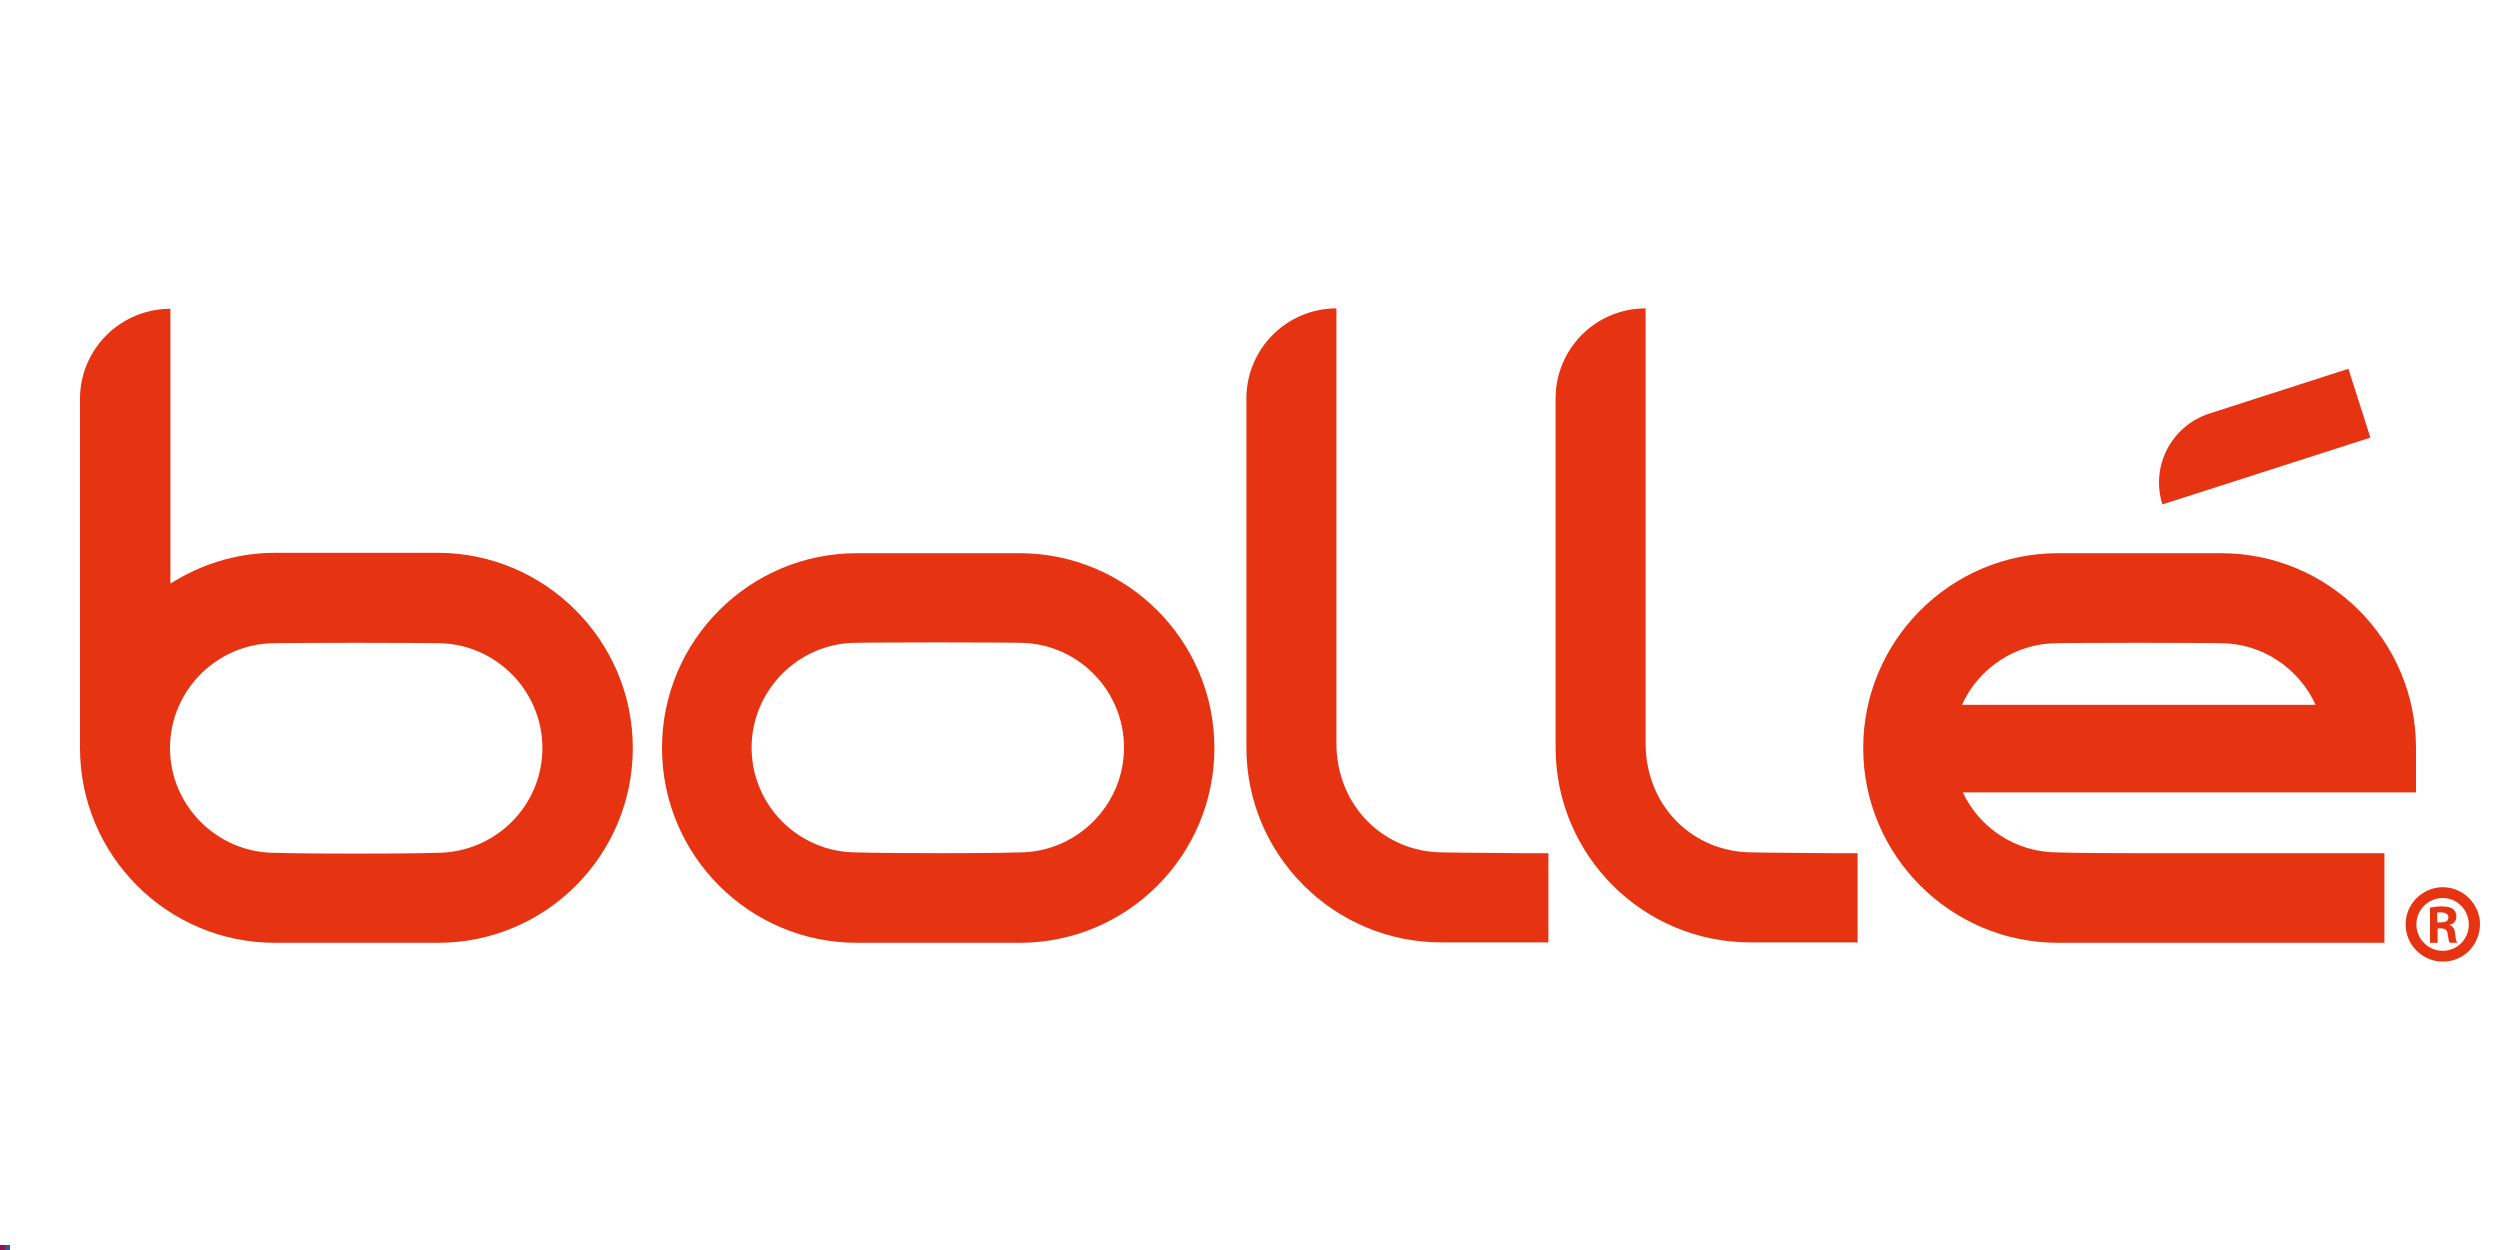 <?xml version="1.0" encoding="UTF-8"?>
<!DOCTYPE svg PUBLIC "-//W3C//DTD SVG 1.1//EN" "http://www.w3.org/Graphics/SVG/1.1/DTD/svg11.dtd">
<!-- Creator: CorelDRAW 2019 -->
<svg xmlns="http://www.w3.org/2000/svg" xml:space="preserve" width="500px" height="250px" version="1.1" style="shape-rendering:geometricPrecision; text-rendering:geometricPrecision; image-rendering:optimizeQuality; fill-rule:evenodd; clip-rule:evenodd"
viewBox="0 0 500000 250000"
 xmlns:xlink="http://www.w3.org/1999/xlink"
 xmlns:xodm="http://www.corel.com/coreldraw/odm/2003">
 <defs>
  <style type="text/css">
   <![CDATA[
    .fil1 {fill:#2E5894}
    .fil2 {fill:#911452}
    .fil0 {fill:white}
    .fil3 {fill:#E63312;fill-rule:nonzero}
   ]]>
  </style>
 </defs>
 <g id="Layer_x0020_1">
  <rect class="fil0" width="500000" height="250000"/>
  <rect class="fil1" x="1000" y="249000" width="1000" height="1000"/>
  <rect class="fil2" y="249000" width="1000" height="1000"/>
  <g id="_775232320">
   <g>
    <path class="fil3" d="M474080 87520l-41600 13360c-2400,-7600 1760,-15680 9360,-18160l27840 -8960 4400 13760zm-347520 62080c0,21520 -17440,38960 -38960,38960l-32640 0c-21520,0 -38960,-17520 -38960,-38960l0 -69840c0,-9920 8080,-18000 18080,-18000l0 54960c6080,-3840 13190,-6160 20960,-6160l32640 0c21360,80 38880,17520 38880,39040l0 0zm-18080 0c0,-11520 -9440,-20960 -20960,-20960 0,0 -3920,-80 -16320,-80l0 0c-12400,0 -16240,80 -16240,80 -11520,0 -20960,9440 -20960,20960 0,11520 9440,20960 20960,20960 0,0 3920,160 16240,160l0 0c12400,0 16320,-160 16320,-160 11600,-80 20960,-9440 20960,-20960l0 0zm134400 0c0,21520 -17440,38960 -38960,38960l-32560 0c-21520,0 -38960,-17520 -38960,-38960 0,-21440 17440,-38960 38960,-38960l32560 0c21440,0 38960,17440 38960,38960l0 0zm-71600 20880c0,0 3920,150 16240,150l0 10c12400,0 16320,-160 16320,-160 11520,0 20960,-9440 20960,-20960 0,-11520 -9360,-20960 -20960,-20960 0,0 -3920,-80 -16320,-80l0 0c-12400,0 -16240,80 -16240,80 -11520,0 -20960,9440 -20960,20960 0,11600 9440,20960 20960,20960l0 0zm311760 -12000l-90480 0c3360,7120 10560,12000 18960,12000 0,0 3920,160 16320,160l49040 0 0 17920 -65280 0c-21520,0 -38960,-17520 -38960,-38960 0,-21440 17440,-38960 38960,-38960l32640 0c21440,0 38880,17360 38960,38800l0 0 0 9040 -160 0zm-90640 -17520l70720 0c-3280,-7200 -10560,-12320 -19040,-12320 0,0 -3920,-80 -16240,-80l-80 0c-12400,0 -16320,80 -16320,80 -8400,0 -15760,5040 -19040,12320l0 0zm-82560 29680l-5200 0 -80 0c-12320,-80 -15920,-160 -15920,-160 -11840,0 -21360,-9280 -21360,-21840l0 -86960c-9920,0 -18000,8080 -18000,18000l0 69840c0,21510 17520,38960 38960,38960l21440 0 0 -17840 160 0zm61760 0l-5200 0 0 0c-12320,-80 -15920,-160 -15920,-160 -11920,0 -21360,-9280 -21360,-21840l0 -86960c-10000,0 -18000,8080 -18000,18000l0 69840c0,21510 17440,38960 38960,38960l21440 0 0 -17840 80 0z"/>
   </g>
   <g>
    <path class="fil3" d="M488160 184480l-720 0 0 -2000c240,0 480,0 800,0 1040,0 1440,480 1440,1040 0,720 -640,960 -1520,960l0 0zm2880 2320c-80,-1040 -480,-1600 -1120,-1760l0 -80c800,-150 1360,-800 1360,-1600 0,-720 -240,-1200 -640,-1520 -480,-400 -1200,-560 -2400,-560 -1040,0 -1680,160 -2240,240l0 7040 1520 0 0 -2880 720 0c720,0 1200,320 1280,1040 160,960 240,1600 400,1830l1520 10c-160,-240 -320,-640 -400,-1760z"/>
   </g>
   <g>
    <path class="fil3" d="M488560 179600c-2880,0 -5280,2320 -5280,5280 0,2880 2320,5280 5280,5280 2880,0 5200,-2320 5200,-5280 0,-2880 -2320,-5280 -5200,-5280l0 0zm0 12720c-4080,0 -7440,-3360 -7440,-7440 0,-4080 3360,-7440 7440,-7440 4080,0 7440,3360 7440,7440 -80,4160 -3280,7440 -7440,7440z"/>
   </g>
  </g>
 </g>
</svg>
